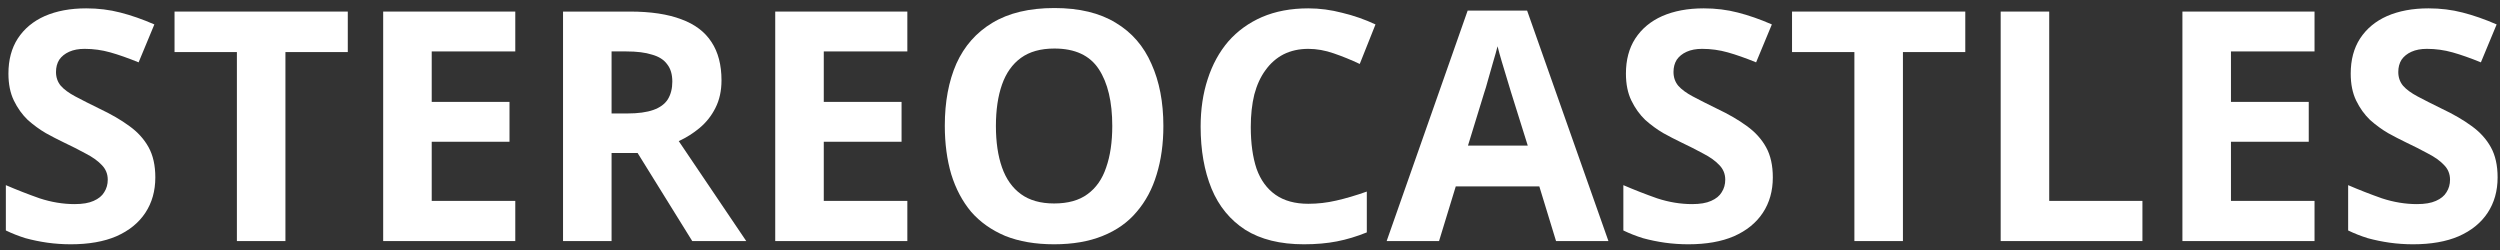 <svg width="280" height="28" viewBox="0 0 280 28" fill="none" xmlns="http://www.w3.org/2000/svg">
<rect x="0" y="0" width="280" height="28" fill="#333333" stroke="none"/>
<path d="M279.732 19.872C279.732 21.384 279.36 22.704 278.616 23.832C277.872 24.96 276.792 25.836 275.376 26.46C273.984 27.06 272.28 27.36 270.264 27.36C269.376 27.36 268.5 27.3 267.636 27.18C266.796 27.06 265.98 26.892 265.188 26.676C264.42 26.436 263.688 26.148 262.992 25.812V20.736C264.216 21.264 265.476 21.756 266.772 22.212C268.092 22.644 269.4 22.86 270.696 22.86C271.584 22.86 272.292 22.74 272.82 22.5C273.372 22.26 273.768 21.936 274.008 21.528C274.272 21.12 274.404 20.652 274.404 20.124C274.404 19.476 274.176 18.924 273.72 18.468C273.288 18.012 272.7 17.592 271.956 17.208C271.212 16.8 270.36 16.368 269.4 15.912C268.8 15.624 268.152 15.288 267.456 14.904C266.76 14.496 266.088 14.004 265.44 13.428C264.816 12.828 264.3 12.108 263.892 11.268C263.484 10.428 263.28 9.42 263.28 8.244C263.28 6.708 263.628 5.4 264.324 4.32C265.044 3.216 266.052 2.376 267.348 1.8C268.668 1.224 270.216 0.936 271.992 0.936C273.336 0.936 274.608 1.092 275.808 1.404C277.032 1.716 278.304 2.16 279.624 2.736L277.86 6.984C276.684 6.504 275.628 6.132 274.692 5.868C273.756 5.604 272.796 5.472 271.812 5.472C271.14 5.472 270.564 5.58 270.084 5.796C269.604 6.012 269.232 6.312 268.968 6.696C268.728 7.08 268.608 7.536 268.608 8.064C268.608 8.664 268.788 9.18 269.148 9.612C269.508 10.02 270.048 10.416 270.768 10.8C271.488 11.184 272.388 11.64 273.468 12.168C274.788 12.792 275.904 13.44 276.816 14.112C277.752 14.784 278.472 15.576 278.976 16.488C279.48 17.4 279.732 18.528 279.732 19.872Z" fill="white"/>
<path d="M259.227 27H244.431V1.296H259.227V5.76H249.867V11.412H258.579V15.876H249.867V22.5H259.227V27Z" fill="white"/>
<path d="M224.076 27V1.296H229.512V22.5H239.952V27H224.076Z" fill="white"/>
<path d="M213.128 27H207.692V5.832H200.708V1.296H220.112V5.832H213.128V27Z" fill="white"/>
<path d="M198.556 19.872C198.556 21.384 198.184 22.704 197.44 23.832C196.696 24.96 195.616 25.836 194.2 26.46C192.808 27.06 191.104 27.36 189.088 27.36C188.2 27.36 187.324 27.3 186.46 27.18C185.62 27.06 184.804 26.892 184.012 26.676C183.244 26.436 182.512 26.148 181.816 25.812V20.736C183.04 21.264 184.3 21.756 185.596 22.212C186.916 22.644 188.224 22.86 189.52 22.86C190.408 22.86 191.116 22.74 191.644 22.5C192.196 22.26 192.592 21.936 192.832 21.528C193.096 21.12 193.228 20.652 193.228 20.124C193.228 19.476 193 18.924 192.544 18.468C192.112 18.012 191.524 17.592 190.78 17.208C190.036 16.8 189.184 16.368 188.224 15.912C187.624 15.624 186.976 15.288 186.28 14.904C185.584 14.496 184.912 14.004 184.264 13.428C183.64 12.828 183.124 12.108 182.716 11.268C182.308 10.428 182.104 9.42 182.104 8.244C182.104 6.708 182.452 5.4 183.148 4.32C183.868 3.216 184.876 2.376 186.172 1.8C187.492 1.224 189.04 0.936 190.816 0.936C192.16 0.936 193.432 1.092 194.632 1.404C195.856 1.716 197.128 2.16 198.448 2.736L196.684 6.984C195.508 6.504 194.452 6.132 193.516 5.868C192.58 5.604 191.62 5.472 190.636 5.472C189.964 5.472 189.388 5.58 188.908 5.796C188.428 6.012 188.056 6.312 187.792 6.696C187.552 7.08 187.432 7.536 187.432 8.064C187.432 8.664 187.612 9.18 187.972 9.612C188.332 10.02 188.872 10.416 189.592 10.8C190.312 11.184 191.212 11.64 192.292 12.168C193.612 12.792 194.728 13.44 195.64 14.112C196.576 14.784 197.296 15.576 197.8 16.488C198.304 17.4 198.556 18.528 198.556 19.872Z" fill="white"/>
<path d="M174.277 27L172.405 20.88H163.045L161.173 27H155.305L164.377 1.188H171.037L180.145 27H174.277ZM169.237 10.332C169.117 9.924 168.961 9.408 168.769 8.784C168.577 8.16 168.385 7.524 168.193 6.876C168.001 6.228 167.845 5.664 167.725 5.184C167.605 5.664 167.437 6.264 167.221 6.984C167.029 7.68 166.837 8.352 166.645 9C166.477 9.624 166.345 10.068 166.249 10.332L164.413 16.308H171.109L169.237 10.332Z" fill="white"/>
<path d="M146.531 5.472C145.499 5.472 144.575 5.676 143.759 6.084C142.967 6.492 142.295 7.08 141.743 7.848C141.191 8.592 140.771 9.504 140.483 10.584C140.219 11.664 140.087 12.876 140.087 14.22C140.087 16.044 140.303 17.604 140.735 18.9C141.191 20.172 141.899 21.144 142.859 21.816C143.819 22.488 145.043 22.824 146.531 22.824C147.587 22.824 148.631 22.704 149.663 22.464C150.719 22.224 151.859 21.888 153.083 21.456V26.028C151.955 26.484 150.839 26.82 149.735 27.036C148.631 27.252 147.395 27.36 146.027 27.36C143.387 27.36 141.203 26.82 139.475 25.74C137.771 24.636 136.511 23.1 135.695 21.132C134.879 19.14 134.471 16.824 134.471 14.184C134.471 12.24 134.735 10.464 135.263 8.856C135.791 7.224 136.559 5.82 137.567 4.644C138.599 3.468 139.859 2.556 141.347 1.908C142.859 1.26 144.587 0.936 146.531 0.936C147.803 0.936 149.075 1.104 150.347 1.44C151.643 1.752 152.879 2.184 154.055 2.736L152.291 7.164C151.331 6.708 150.359 6.312 149.375 5.976C148.415 5.64 147.467 5.472 146.531 5.472Z" fill="white"/>
<path d="M130.298 14.112C130.298 16.104 130.046 17.916 129.542 19.548C129.062 21.156 128.318 22.548 127.31 23.724C126.326 24.9 125.054 25.8 123.494 26.424C121.958 27.048 120.146 27.36 118.058 27.36C115.97 27.36 114.146 27.048 112.586 26.424C111.05 25.776 109.778 24.876 108.77 23.724C107.786 22.548 107.042 21.144 106.538 19.512C106.058 17.88 105.818 16.068 105.818 14.076C105.818 11.412 106.25 9.096 107.114 7.128C108.002 5.16 109.346 3.636 111.146 2.556C112.97 1.452 115.286 0.9 118.094 0.9C120.878 0.9 123.17 1.452 124.97 2.556C126.77 3.636 128.102 5.172 128.966 7.164C129.854 9.132 130.298 11.448 130.298 14.112ZM111.542 14.112C111.542 15.912 111.77 17.46 112.226 18.756C112.682 20.052 113.39 21.048 114.35 21.744C115.31 22.44 116.546 22.788 118.058 22.788C119.618 22.788 120.866 22.44 121.802 21.744C122.762 21.048 123.458 20.052 123.89 18.756C124.346 17.46 124.574 15.912 124.574 14.112C124.574 11.4 124.07 9.276 123.062 7.74C122.054 6.204 120.398 5.436 118.094 5.436C116.558 5.436 115.31 5.784 114.35 6.48C113.39 7.176 112.682 8.172 112.226 9.468C111.77 10.764 111.542 12.312 111.542 14.112Z" fill="white"/>
<path d="M101.622 27H86.826V1.296H101.622V5.76H92.262V11.412H100.974V15.876H92.262V22.5H101.622V27Z" fill="white"/>
<path d="M70.548 1.296C72.876 1.296 74.796 1.584 76.308 2.16C77.82 2.712 78.948 3.564 79.692 4.716C80.436 5.844 80.808 7.272 80.808 9C80.808 10.176 80.58 11.208 80.124 12.096C79.692 12.96 79.104 13.704 78.36 14.328C77.64 14.928 76.86 15.42 76.02 15.804L83.58 27H77.532L71.412 17.136H68.496V27H63.06V1.296H70.548ZM70.152 5.76H68.496V12.708H70.26C71.46 12.708 72.432 12.576 73.176 12.312C73.92 12.048 74.46 11.652 74.796 11.124C75.132 10.572 75.3 9.912 75.3 9.144C75.3 8.328 75.108 7.68 74.724 7.2C74.364 6.696 73.8 6.336 73.032 6.12C72.288 5.88 71.328 5.76 70.152 5.76Z" fill="white"/>
<path d="M57.712 27H42.916V1.296H57.712V5.76H48.352V11.412H57.064V15.876H48.352V22.5H57.712V27Z" fill="white"/>
<path d="M31.968 27H26.532V5.832H19.548V1.296H38.952V5.832H31.968V27Z" fill="white"/>
<path d="M17.396 19.872C17.396 21.384 17.024 22.704 16.28 23.832C15.536 24.96 14.456 25.836 13.04 26.46C11.648 27.06 9.944 27.36 7.928 27.36C7.04 27.36 6.164 27.3 5.3 27.18C4.46 27.06 3.644 26.892 2.852 26.676C2.084 26.436 1.352 26.148 0.656 25.812V20.736C1.88 21.264 3.14 21.756 4.436 22.212C5.756 22.644 7.064 22.86 8.36 22.86C9.248 22.86 9.956 22.74 10.484 22.5C11.036 22.26 11.432 21.936 11.672 21.528C11.936 21.12 12.068 20.652 12.068 20.124C12.068 19.476 11.84 18.924 11.384 18.468C10.952 18.012 10.364 17.592 9.62 17.208C8.876 16.8 8.024 16.368 7.064 15.912C6.464 15.624 5.816 15.288 5.12 14.904C4.424 14.496 3.752 14.004 3.104 13.428C2.48 12.828 1.964 12.108 1.556 11.268C1.148 10.428 0.944 9.42 0.944 8.244C0.944 6.708 1.292 5.4 1.988 4.32C2.708 3.216 3.716 2.376 5.012 1.8C6.332 1.224 7.88 0.936 9.656 0.936C11 0.936 12.272 1.092 13.472 1.404C14.696 1.716 15.968 2.16 17.288 2.736L15.524 6.984C14.348 6.504 13.292 6.132 12.356 5.868C11.42 5.604 10.46 5.472 9.476 5.472C8.804 5.472 8.228 5.58 7.748 5.796C7.268 6.012 6.896 6.312 6.632 6.696C6.392 7.08 6.272 7.536 6.272 8.064C6.272 8.664 6.452 9.18 6.812 9.612C7.172 10.02 7.712 10.416 8.432 10.8C9.152 11.184 10.052 11.64 11.132 12.168C12.452 12.792 13.568 13.44 14.48 14.112C15.416 14.784 16.136 15.576 16.64 16.488C17.144 17.4 17.396 18.528 17.396 19.872Z" fill="white"/>
</svg>
